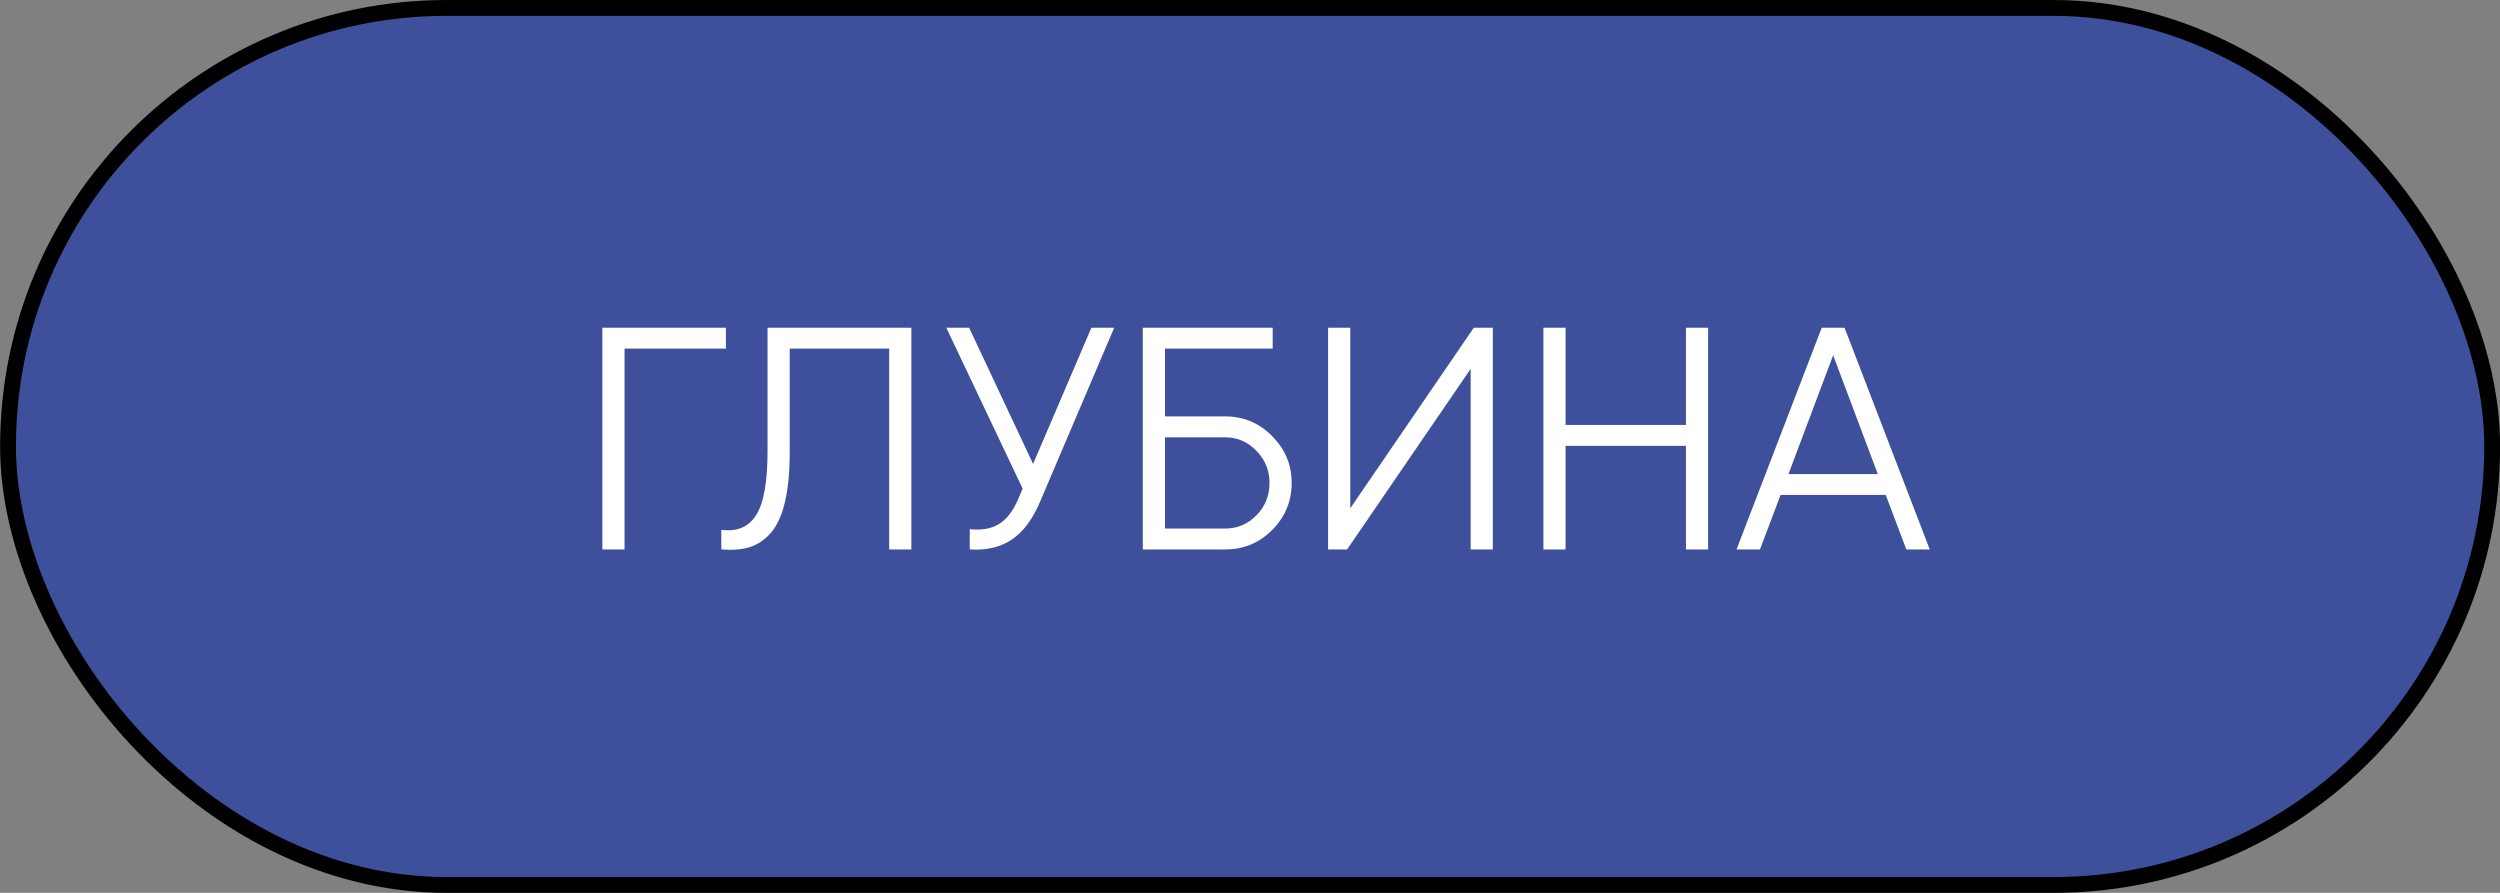 <?xml version="1.0" encoding="UTF-8"?> <svg xmlns="http://www.w3.org/2000/svg" width="182" height="65" viewBox="0 0 182 65" fill="none"><rect x="0" y="0" width="182" height="65" fill="#808080" stroke="none"/><rect x="0.584" y="0.577" width="180.847" height="63.847" rx="31.924" fill="#3E509C" stroke="black" stroke-width="1.153"></rect><path d="M52.846 23.857V25.38H45.467V40H43.853V23.857H52.846ZM52.51 40V38.57C53.633 38.724 54.471 38.378 55.024 37.532C55.593 36.672 55.877 35.103 55.877 32.828V23.857H66.347V40H64.733V25.38H57.492V32.874C57.492 34.335 57.376 35.557 57.146 36.541C56.915 37.525 56.569 38.278 56.108 38.801C55.662 39.308 55.147 39.654 54.563 39.839C53.994 40.008 53.31 40.062 52.51 40ZM79.453 23.857H81.113L75.74 36.472C75.202 37.763 74.518 38.693 73.687 39.262C72.857 39.831 71.827 40.077 70.597 40V38.524C71.458 38.616 72.165 38.493 72.719 38.155C73.288 37.801 73.757 37.194 74.126 36.333L74.448 35.572L68.891 23.857H70.551L75.209 33.774L79.453 23.857ZM89.192 30.314C90.529 30.314 91.667 30.791 92.605 31.744C93.558 32.697 94.034 33.835 94.034 35.157C94.034 36.495 93.558 37.64 92.605 38.593C91.667 39.531 90.529 40 89.192 40H83.196V23.857H92.651V25.38H84.81V30.314H89.192ZM89.192 38.478C90.083 38.478 90.844 38.155 91.475 37.509C92.105 36.864 92.42 36.08 92.42 35.157C92.42 34.25 92.105 33.474 91.475 32.828C90.844 32.167 90.083 31.837 89.192 31.837H84.81V38.478H89.192ZM107.063 40V26.855L98.069 40H96.685V23.857H98.3V37.002L107.293 23.857H108.677V40H107.063ZM122.737 23.857H124.351V40H122.737V32.459H113.974V40H112.359V23.857H113.974V30.937H122.737V23.857ZM138.78 40L137.281 36.033H129.625L128.126 40H126.419L132.623 23.857H134.283L140.486 40H138.78ZM130.201 34.511H136.704L133.453 25.864L130.201 34.511Z" fill="white"></path></svg> 